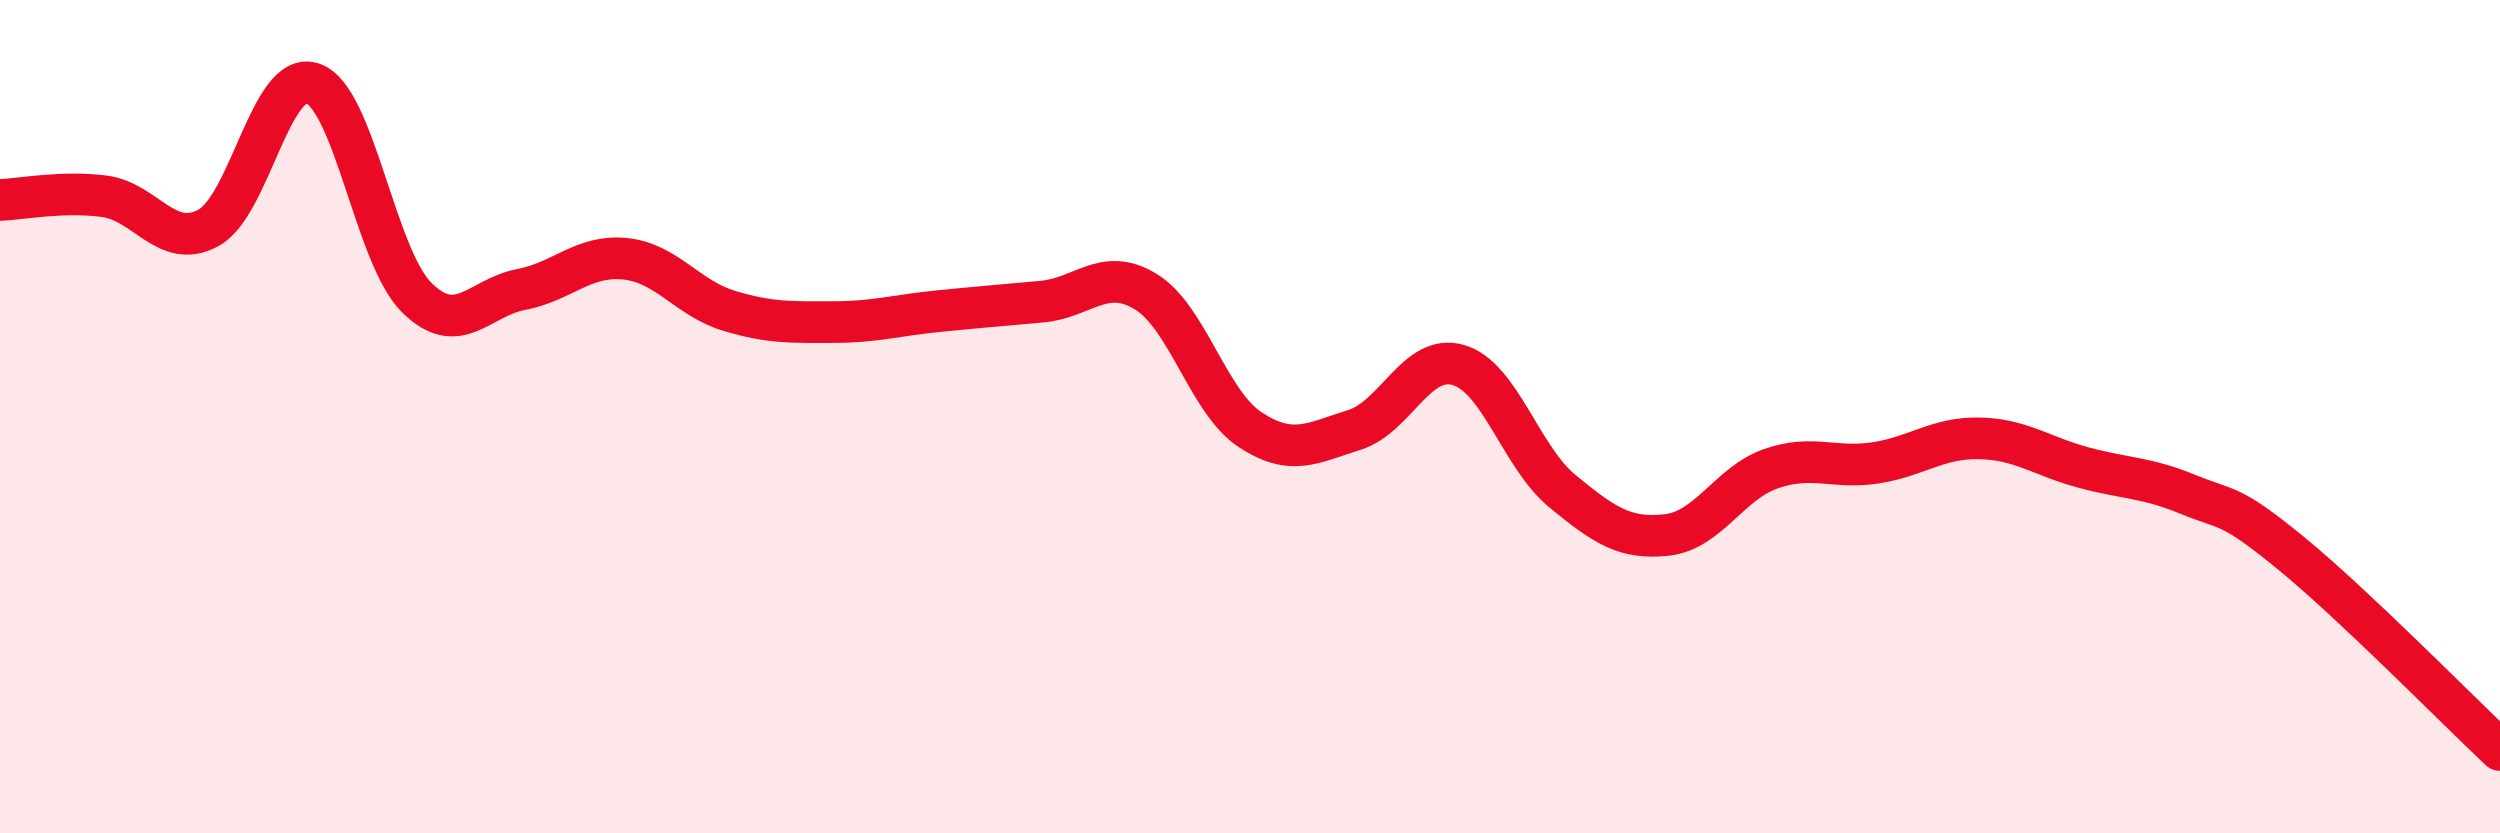 
    <svg width="60" height="20" viewBox="0 0 60 20" xmlns="http://www.w3.org/2000/svg">
      <path
        d="M 0,4.8 C 0.5,4.78 1.5,4.58 2.5,4.71 C 3.5,4.84 4,6.01 5,5.47 C 6,4.93 6.5,1.67 7.5,2 C 8.5,2.33 9,6.15 10,7.14 C 11,8.13 11.5,7.14 12.5,6.95 C 13.5,6.76 14,6.11 15,6.21 C 16,6.31 16.5,7.16 17.5,7.46 C 18.5,7.76 19,7.73 20,7.73 C 21,7.73 21.5,7.57 22.5,7.47 C 23.5,7.37 24,7.33 25,7.24 C 26,7.15 26.5,6.39 27.5,7 C 28.5,7.61 29,9.65 30,10.31 C 31,10.97 31.5,10.63 32.5,10.32 C 33.5,10.01 34,8.47 35,8.76 C 36,9.05 36.5,10.97 37.5,11.79 C 38.5,12.61 39,12.95 40,12.84 C 41,12.73 41.5,11.6 42.5,11.25 C 43.5,10.9 44,11.26 45,11.11 C 46,10.96 46.5,10.5 47.5,10.52 C 48.5,10.54 49,10.95 50,11.22 C 51,11.49 51.5,11.45 52.5,11.86 C 53.5,12.27 53.5,12.06 55,13.29 C 56.5,14.52 59,17.06 60,18L60 20L0 20Z"
        fill="#EB0A25"
        opacity="0.1"
        stroke-linecap="round"
        stroke-linejoin="round"
      />
      <path
        d="M 0,4.8 C 0.5,4.78 1.5,4.58 2.5,4.71 C 3.5,4.84 4,6.01 5,5.47 C 6,4.93 6.5,1.67 7.5,2 C 8.5,2.33 9,6.15 10,7.14 C 11,8.13 11.5,7.14 12.5,6.95 C 13.5,6.76 14,6.11 15,6.21 C 16,6.31 16.5,7.16 17.5,7.46 C 18.5,7.76 19,7.73 20,7.73 C 21,7.73 21.5,7.57 22.5,7.47 C 23.5,7.37 24,7.33 25,7.24 C 26,7.15 26.5,6.39 27.5,7 C 28.5,7.61 29,9.65 30,10.31 C 31,10.97 31.5,10.63 32.5,10.32 C 33.5,10.01 34,8.47 35,8.76 C 36,9.05 36.5,10.97 37.5,11.79 C 38.5,12.61 39,12.95 40,12.84 C 41,12.73 41.5,11.6 42.5,11.25 C 43.5,10.9 44,11.26 45,11.11 C 46,10.96 46.5,10.5 47.5,10.52 C 48.5,10.54 49,10.95 50,11.22 C 51,11.49 51.5,11.45 52.5,11.86 C 53.5,12.27 53.5,12.06 55,13.29 C 56.5,14.52 59,17.06 60,18"
        stroke="#EB0A25"
        stroke-width="1"
        fill="none"
        stroke-linecap="round"
        stroke-linejoin="round"
      />
    </svg>
  